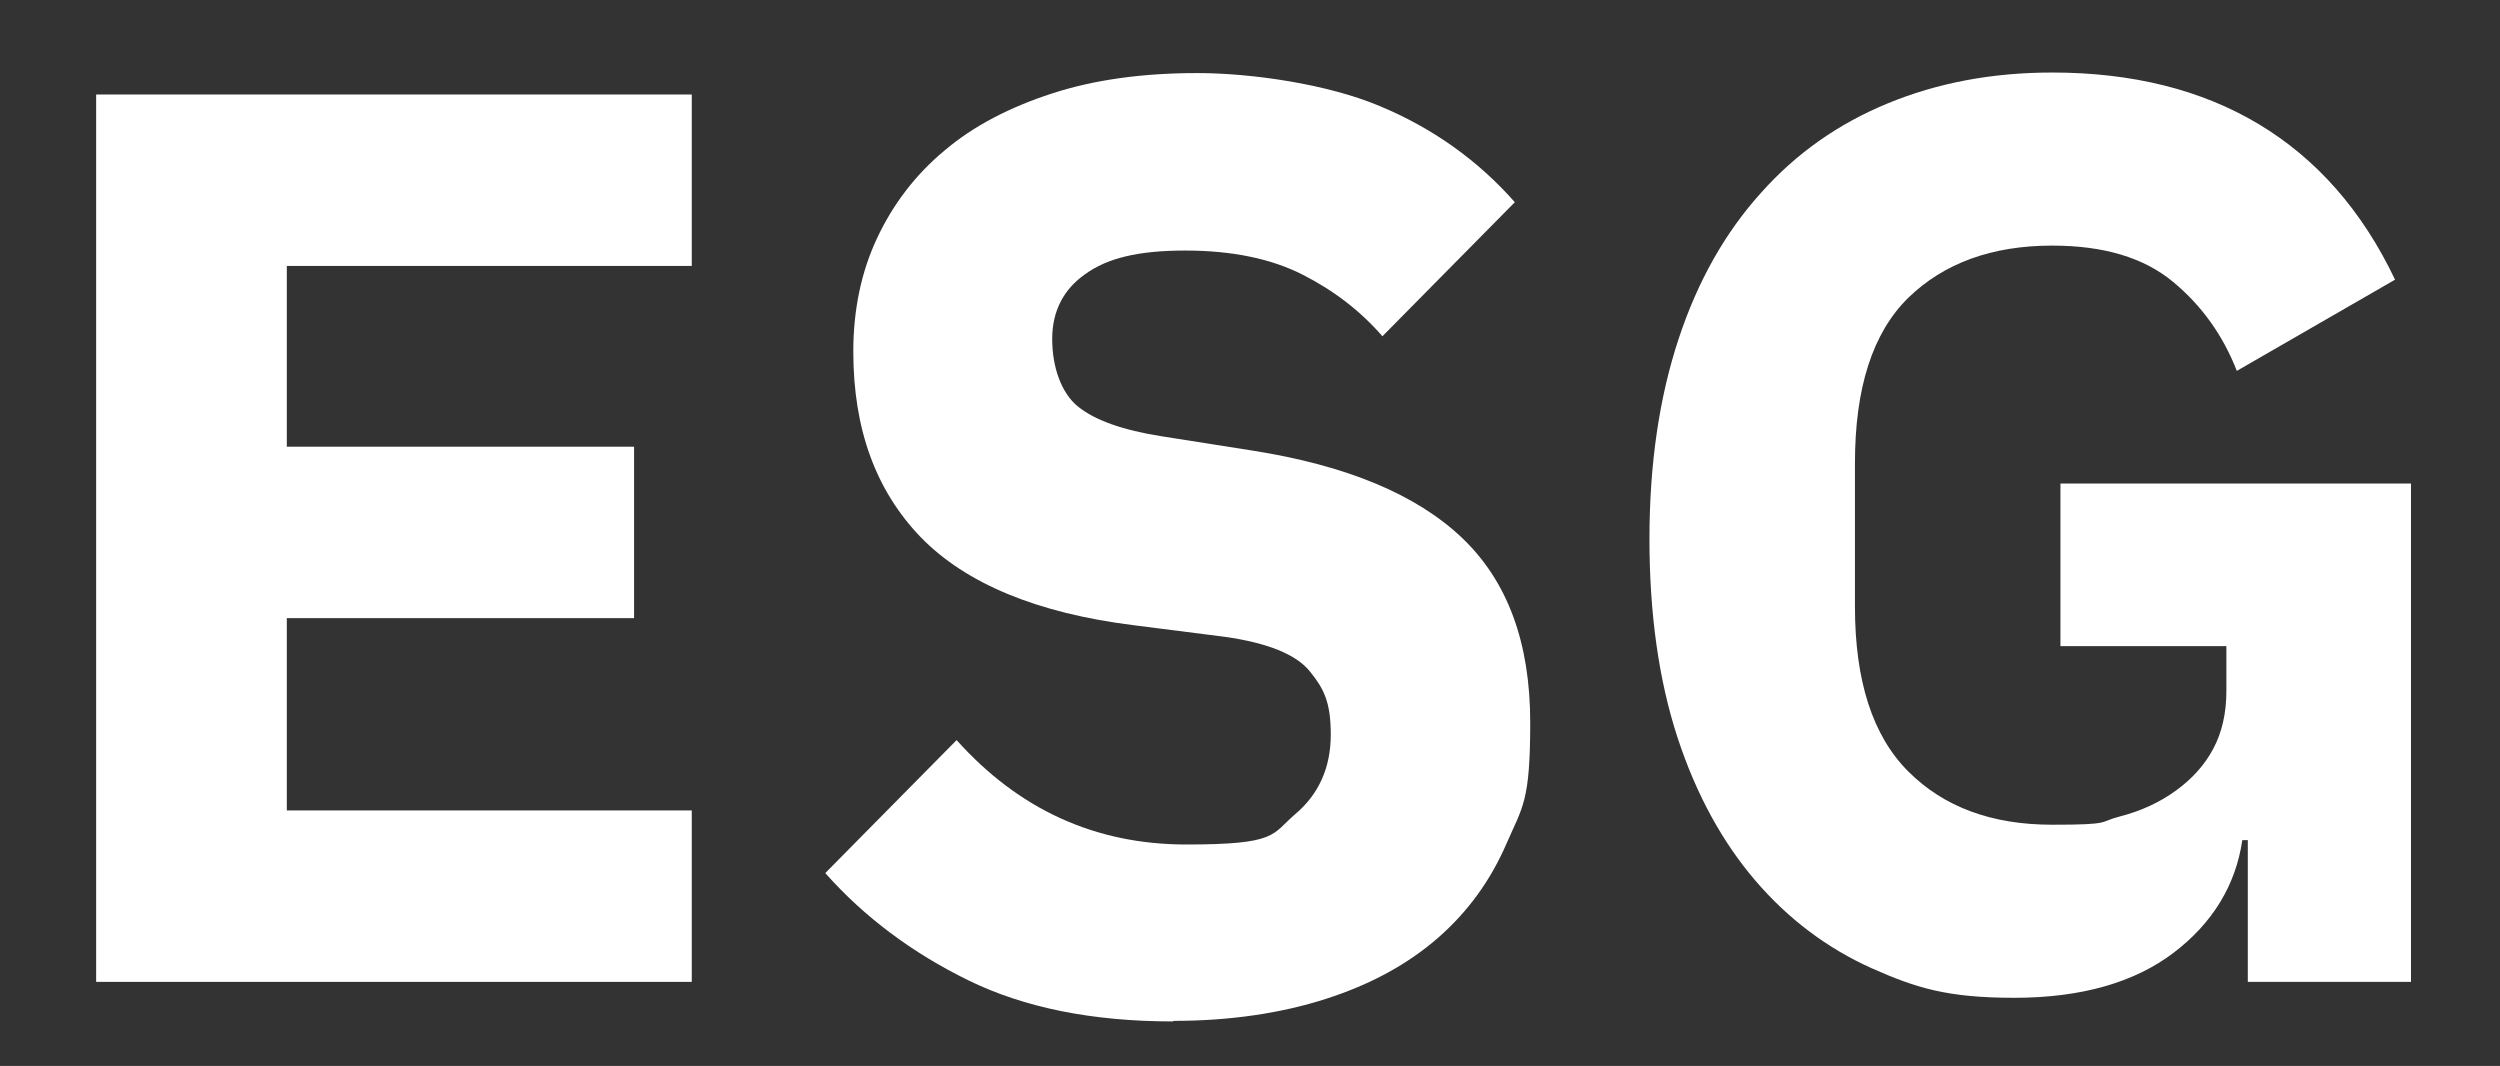 <?xml version="1.0" encoding="UTF-8"?>
<svg id="Layer_1" xmlns="http://www.w3.org/2000/svg" version="1.1" viewBox="0 0 455 194">
  <rect x="0" y="0" width="455" height="194" fill="#333333" stroke="none"/>
  <!-- Generator: Adobe Illustrator 29.4.0, SVG Export Plug-In . SVG Version: 2.1.0 Build 152)  -->
  <defs>
    <style>
      .st0 {
        fill: #fff;
      }
    </style>
  </defs>
  <polygon class="st0" points="17.5 178.7 17.5 17.2 125.9 17.2 125.9 48.4 52.2 48.4 52.2 81.3 115.4 81.3 115.4 112.5 52.2 112.5 52.2 147.5 125.9 147.5 125.9 178.7 17.5 178.7"/>
  <path class="st0" d="M409.3,152.9h-1.2c-1.2,8.2-5.4,15.1-12.5,20.5-7.1,5.4-16.8,8.2-29,8.2s-17.9-1.8-26-5.4c-8-3.6-15.1-8.9-21.1-15.9-6-7-10.8-15.7-14.2-26.1-3.4-10.4-5.1-22.5-5.1-36.1,0-13.7,1.8-25.8,5.3-36.4,3.5-10.6,8.5-19.4,15-26.6,6.4-7.2,14.1-12.6,23.1-16.3,9-3.7,18.9-5.6,29.9-5.6,14.5,0,27.1,3.1,37.6,9.4,10.5,6.3,18.8,15.7,24.8,28.3l-28.8,16.6c-2.5-6.4-6.3-11.8-11.6-16.2-5.3-4.4-12.6-6.6-22-6.6-11,0-19.7,3.2-26.2,9.5-6.5,6.4-9.7,16.4-9.7,30.1v26.1c0,13.5,3.2,23.5,9.7,30,6.5,6.5,15.2,9.7,26.2,9.7s8.4-.5,12.3-1.5c3.9-1,7.3-2.6,10.2-4.7,2.9-2.1,5.2-4.6,6.8-7.6,1.6-3,2.4-6.5,2.4-10.5v-8.2h-30.2v-29.6h63.8s0,90.7,0,90.7h-29.7v-25.9h0Z"/>
  <path class="st0" d="M213.5,185.9c-14.7,0-27.1-2.5-37.3-7.5-10.2-5-18.9-11.5-26-19.5l23.9-24.2c11.3,12.6,25.2,19,41.8,19s15.5-1.8,19.8-5.5c4.3-3.6,6.5-8.5,6.5-14.5s-1.3-8.4-3.8-11.5-7.7-5.2-15.5-6.3l-16.5-2.1c-17.7-2.2-30.6-7.6-38.8-16-8.2-8.5-12.3-19.7-12.3-33.8,0-7.5,1.4-14.4,4.3-20.6,2.9-6.2,7-11.6,12.3-16,5.3-4.5,11.9-7.9,19.6-10.4,7.7-2.5,16.5-3.7,26.4-3.7s23.7,2,33.2,6c9.6,4,17.8,9.8,24.6,17.5l-24.1,24.4c-4-4.6-8.8-8.3-14.5-11.2-5.7-2.9-12.8-4.4-21.4-4.4s-14.2,1.4-18.2,4.3c-4,2.8-6,6.8-6,11.8s1.6,9.8,4.7,12.3c3.1,2.5,8.2,4.3,15.2,5.4l16.5,2.6c17.2,2.7,29.9,8,38.2,15.9,8.3,7.9,12.4,19.1,12.4,33.6s-1.4,15.3-4.3,22c-2.9,6.7-7,12.4-12.5,17.2-5.5,4.8-12.3,8.5-20.4,11.1-8.1,2.6-17.4,4-27.7,4h0Z"/>
</svg>